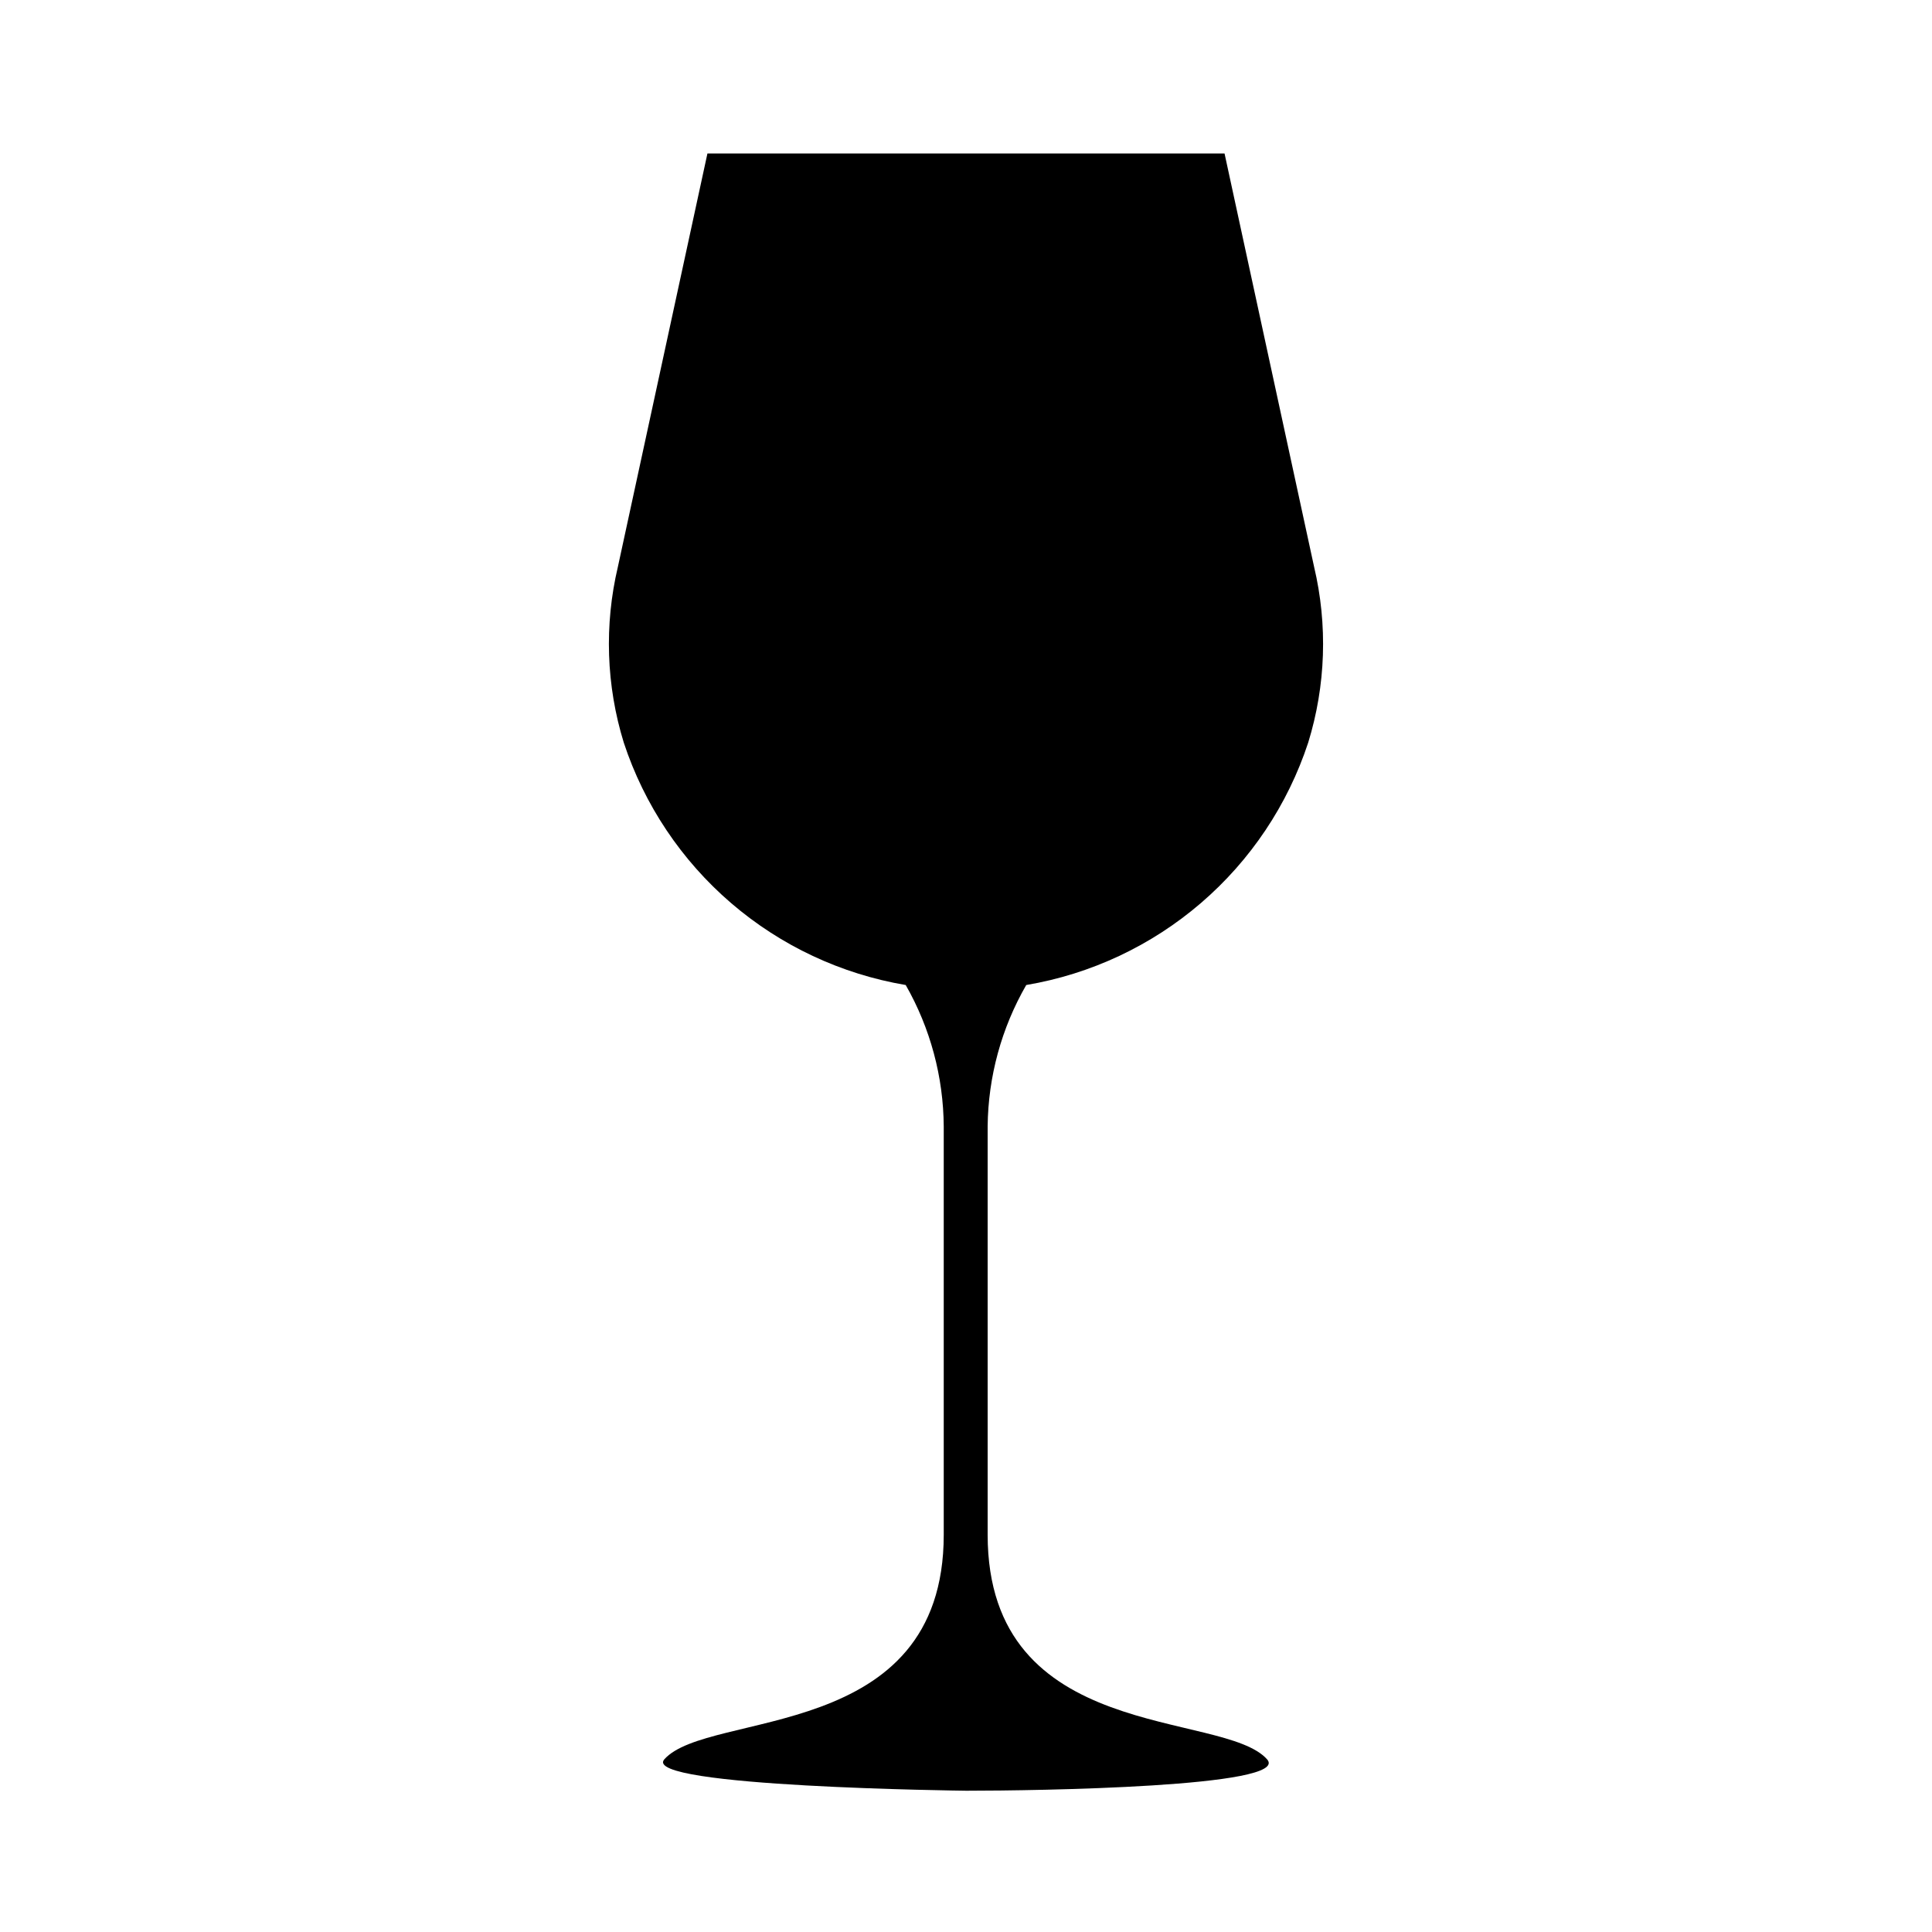 <?xml version="1.0" encoding="UTF-8"?>
<!-- Uploaded to: ICON Repo, www.iconrepo.com, Generator: ICON Repo Mixer Tools -->
<svg fill="#000000" width="800px" height="800px" version="1.1" viewBox="144 144 512 512" xmlns="http://www.w3.org/2000/svg">
 <path d="m415.97 405.04c17.121-2.894 33.125-10.406 46.289-21.727 13.168-11.32 22.996-26.016 28.426-42.508 4.664-15.117 5.203-31.207 1.562-46.602l-23.73-109.53h-137.04l-23.73 109.53c-3.641 15.395-3.102 31.484 1.562 46.602 5.43 16.492 15.258 31.188 28.426 42.508 13.164 11.32 29.172 18.832 46.289 21.727 6.531 11.438 10 24.367 10.078 37.535v108.12c0 55.418-62.371 46.402-74.059 59.551-6.352 7.356 79.953 8.312 79.953 8.312h0.352c18.086 0 85.949-0.957 79.449-8.312-11.688-13.148-74.059-3.93-74.059-59.551v-108.22c0.137-13.148 3.66-26.039 10.227-37.434z"/>
</svg>